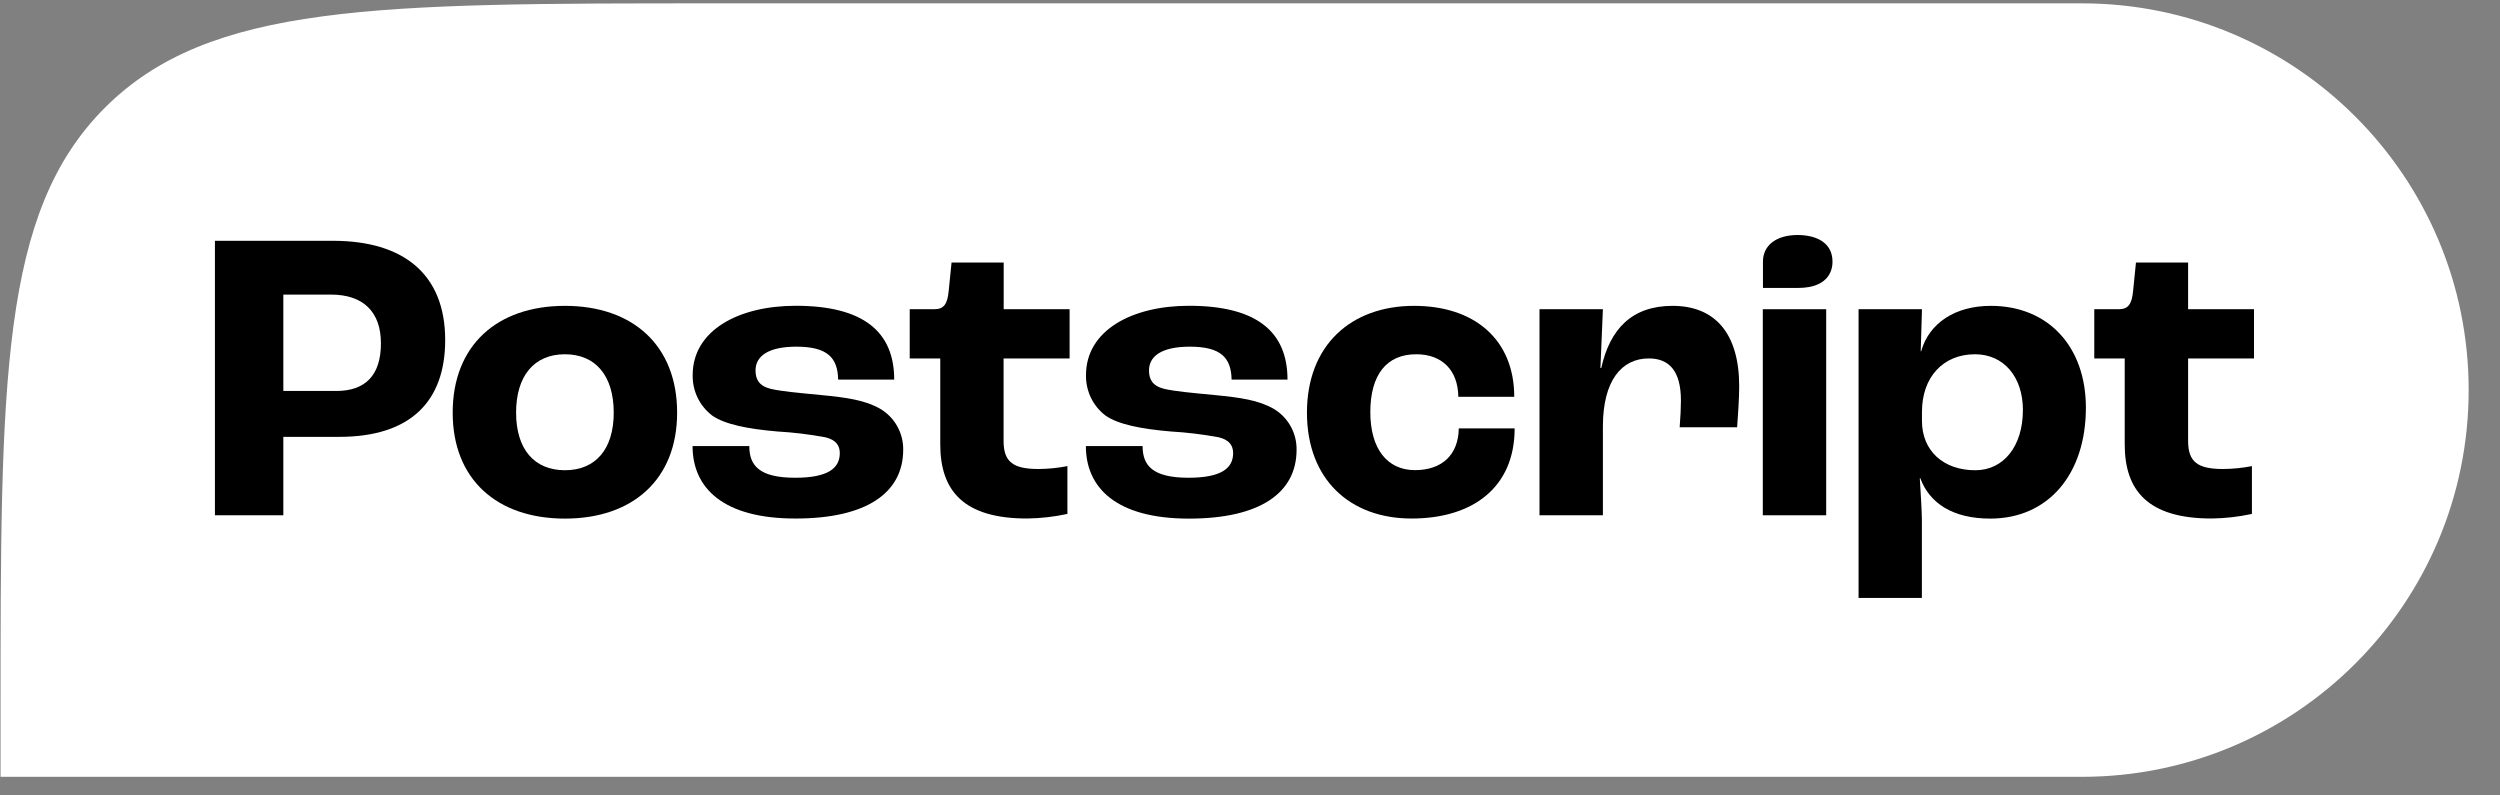 <svg width="132" height="42" viewBox="0 0 132 42" fill="none" xmlns="http://www.w3.org/2000/svg">
<rect x="0" y="0" width="132" height="42" fill="#808080" stroke="none"/>
<g clip-path="url(#clip0_60_767)">
<path d="M0.029 37.803C0.029 20.066 0.029 11.197 5.539 5.687C11.049 0.177 19.918 0.177 37.655 0.177H109.926C121.204 0.177 130.345 9.319 130.345 20.596C130.345 31.873 121.204 41.016 109.926 41.016H0.029V37.803Z" fill="white"/>
<path d="M11.348 12.714H17.58C21.282 12.714 23.506 14.453 23.506 17.956C23.506 21.168 21.699 23.066 17.911 23.066H14.96V27.206H11.348V12.714ZM17.758 20.643C19.277 20.643 20.113 19.828 20.113 18.131C20.113 16.48 19.196 15.554 17.47 15.554H14.96V20.643H17.758Z" fill="black"/>
<path d="M23.902 21.789C23.902 18.242 26.238 16.149 29.828 16.149C33.417 16.149 35.752 18.242 35.752 21.789C35.752 25.307 33.417 27.382 29.828 27.382C26.238 27.382 23.902 25.311 23.902 21.789ZM32.405 21.789C32.405 19.849 31.457 18.705 29.828 18.705C28.199 18.705 27.25 19.849 27.25 21.789C27.25 23.704 28.197 24.828 29.828 24.828C31.458 24.828 32.405 23.704 32.405 21.789Z" fill="black"/>
<path d="M36.567 23.552H39.563C39.563 24.564 40.069 25.225 41.984 25.225C43.725 25.225 44.341 24.718 44.341 23.925C44.341 23.529 44.144 23.221 43.576 23.088C42.739 22.933 41.893 22.831 41.044 22.782C39.48 22.649 38.269 22.407 37.608 21.944C37.279 21.694 37.013 21.37 36.833 20.998C36.654 20.625 36.564 20.216 36.573 19.803C36.573 17.446 38.995 16.145 42.013 16.145C45.582 16.145 47.214 17.511 47.214 20.044H44.254C44.231 18.899 43.703 18.304 42.051 18.304C40.553 18.304 39.892 18.811 39.892 19.559C39.892 20.018 40.069 20.375 40.686 20.529C41.236 20.661 42.204 20.749 43.373 20.86C44.716 20.991 45.667 21.124 46.478 21.586C46.852 21.808 47.161 22.124 47.373 22.503C47.586 22.881 47.695 23.31 47.689 23.744C47.689 26.039 45.728 27.378 42.007 27.378C38.174 27.383 36.567 25.759 36.567 23.552Z" fill="black"/>
<path d="M49.646 23.464V18.926H48.033V16.326H49.34C49.846 16.326 50.023 16.04 50.089 15.379L50.242 13.86H52.995V16.326H56.475V18.926H52.989V23.287C52.989 24.41 53.517 24.763 54.838 24.763C55.349 24.76 55.858 24.709 56.359 24.61V27.135C55.663 27.286 54.955 27.367 54.243 27.377C50.852 27.383 49.646 25.886 49.646 23.464Z" fill="black"/>
<path d="M57.334 23.552H60.329C60.329 24.564 60.836 25.225 62.752 25.225C64.491 25.225 65.109 24.718 65.109 23.925C65.109 23.529 64.91 23.221 64.344 23.088C63.507 22.933 62.661 22.831 61.811 22.782C60.247 22.649 59.035 22.407 58.375 21.944C58.045 21.694 57.78 21.37 57.6 20.997C57.421 20.625 57.332 20.216 57.341 19.803C57.341 17.446 59.762 16.145 62.78 16.145C66.348 16.145 67.98 17.511 67.98 20.044H65.028C65.007 18.899 64.477 18.304 62.825 18.304C61.328 18.304 60.667 18.811 60.667 19.559C60.667 20.018 60.843 20.375 61.46 20.529C62.01 20.661 62.98 20.749 64.147 20.86C65.49 20.991 66.441 21.124 67.252 21.586C67.626 21.808 67.934 22.126 68.146 22.505C68.358 22.885 68.466 23.314 68.459 23.749C68.459 26.043 66.499 27.383 62.777 27.383C58.942 27.383 57.334 25.759 57.334 23.552Z" fill="black"/>
<path d="M69.007 21.789C69.007 18.242 71.319 16.149 74.666 16.149C77.859 16.149 79.952 17.934 79.952 20.951H77C76.978 19.542 76.142 18.705 74.776 18.705C73.213 18.705 72.353 19.784 72.353 21.764C72.353 23.681 73.234 24.823 74.71 24.823C76.142 24.823 77.005 24.008 77.023 22.621H79.973C79.973 25.747 77.75 27.378 74.534 27.378C71.277 27.382 69.007 25.311 69.007 21.789Z" fill="black"/>
<path d="M81.286 16.325H84.633L84.502 19.432H84.547C85.006 17.361 86.176 16.149 88.313 16.149C90.536 16.149 91.83 17.581 91.83 20.4C91.83 21.012 91.764 21.986 91.72 22.558H88.687C88.73 22.03 88.753 21.48 88.753 21.149C88.753 19.563 88.114 18.925 87.057 18.925C85.625 18.925 84.633 20.093 84.633 22.515V27.206H81.286V16.325Z" fill="black"/>
<path d="M96.423 16.327H93.076V27.207H96.423V16.327Z" fill="black"/>
<path d="M98.132 16.325H101.48L101.414 18.551H101.436C101.855 17.053 103.242 16.149 105.114 16.149C108.154 16.149 110.135 18.308 110.135 21.524C110.135 25.042 108.147 27.382 105.088 27.382C103.099 27.382 101.876 26.567 101.387 25.241H101.365C101.41 25.969 101.475 27.047 101.475 27.444V31.57H98.132V16.325ZM106.81 21.656C106.81 19.894 105.796 18.705 104.278 18.705C102.595 18.705 101.48 19.917 101.48 21.744V22.229C101.48 23.793 102.603 24.829 104.299 24.829C105.795 24.828 106.809 23.551 106.809 21.656H106.81Z" fill="black"/>
<path d="M112.185 23.464V18.926H110.578V16.326H111.877C112.382 16.326 112.56 16.04 112.626 15.379L112.779 13.86H115.532V16.326H119.012V18.926H115.532V23.287C115.532 24.41 116.06 24.763 117.381 24.763C117.891 24.76 118.401 24.709 118.901 24.61V27.135C118.206 27.286 117.498 27.367 116.786 27.377C113.397 27.383 112.185 25.886 112.185 23.464Z" fill="black"/>
<path d="M96.756 13.815C96.756 14.114 96.68 15.204 94.92 15.204H93.084V13.811C93.084 12.976 93.76 12.408 94.92 12.408C95.934 12.413 96.756 12.827 96.756 13.815Z" fill="black"/>
</g>
<defs>
<clipPath id="clip0_60_767">
<rect width="131" height="40.894" fill="white" transform="translate(0.029 0.177)"/>
</clipPath>
</defs>
</svg>
